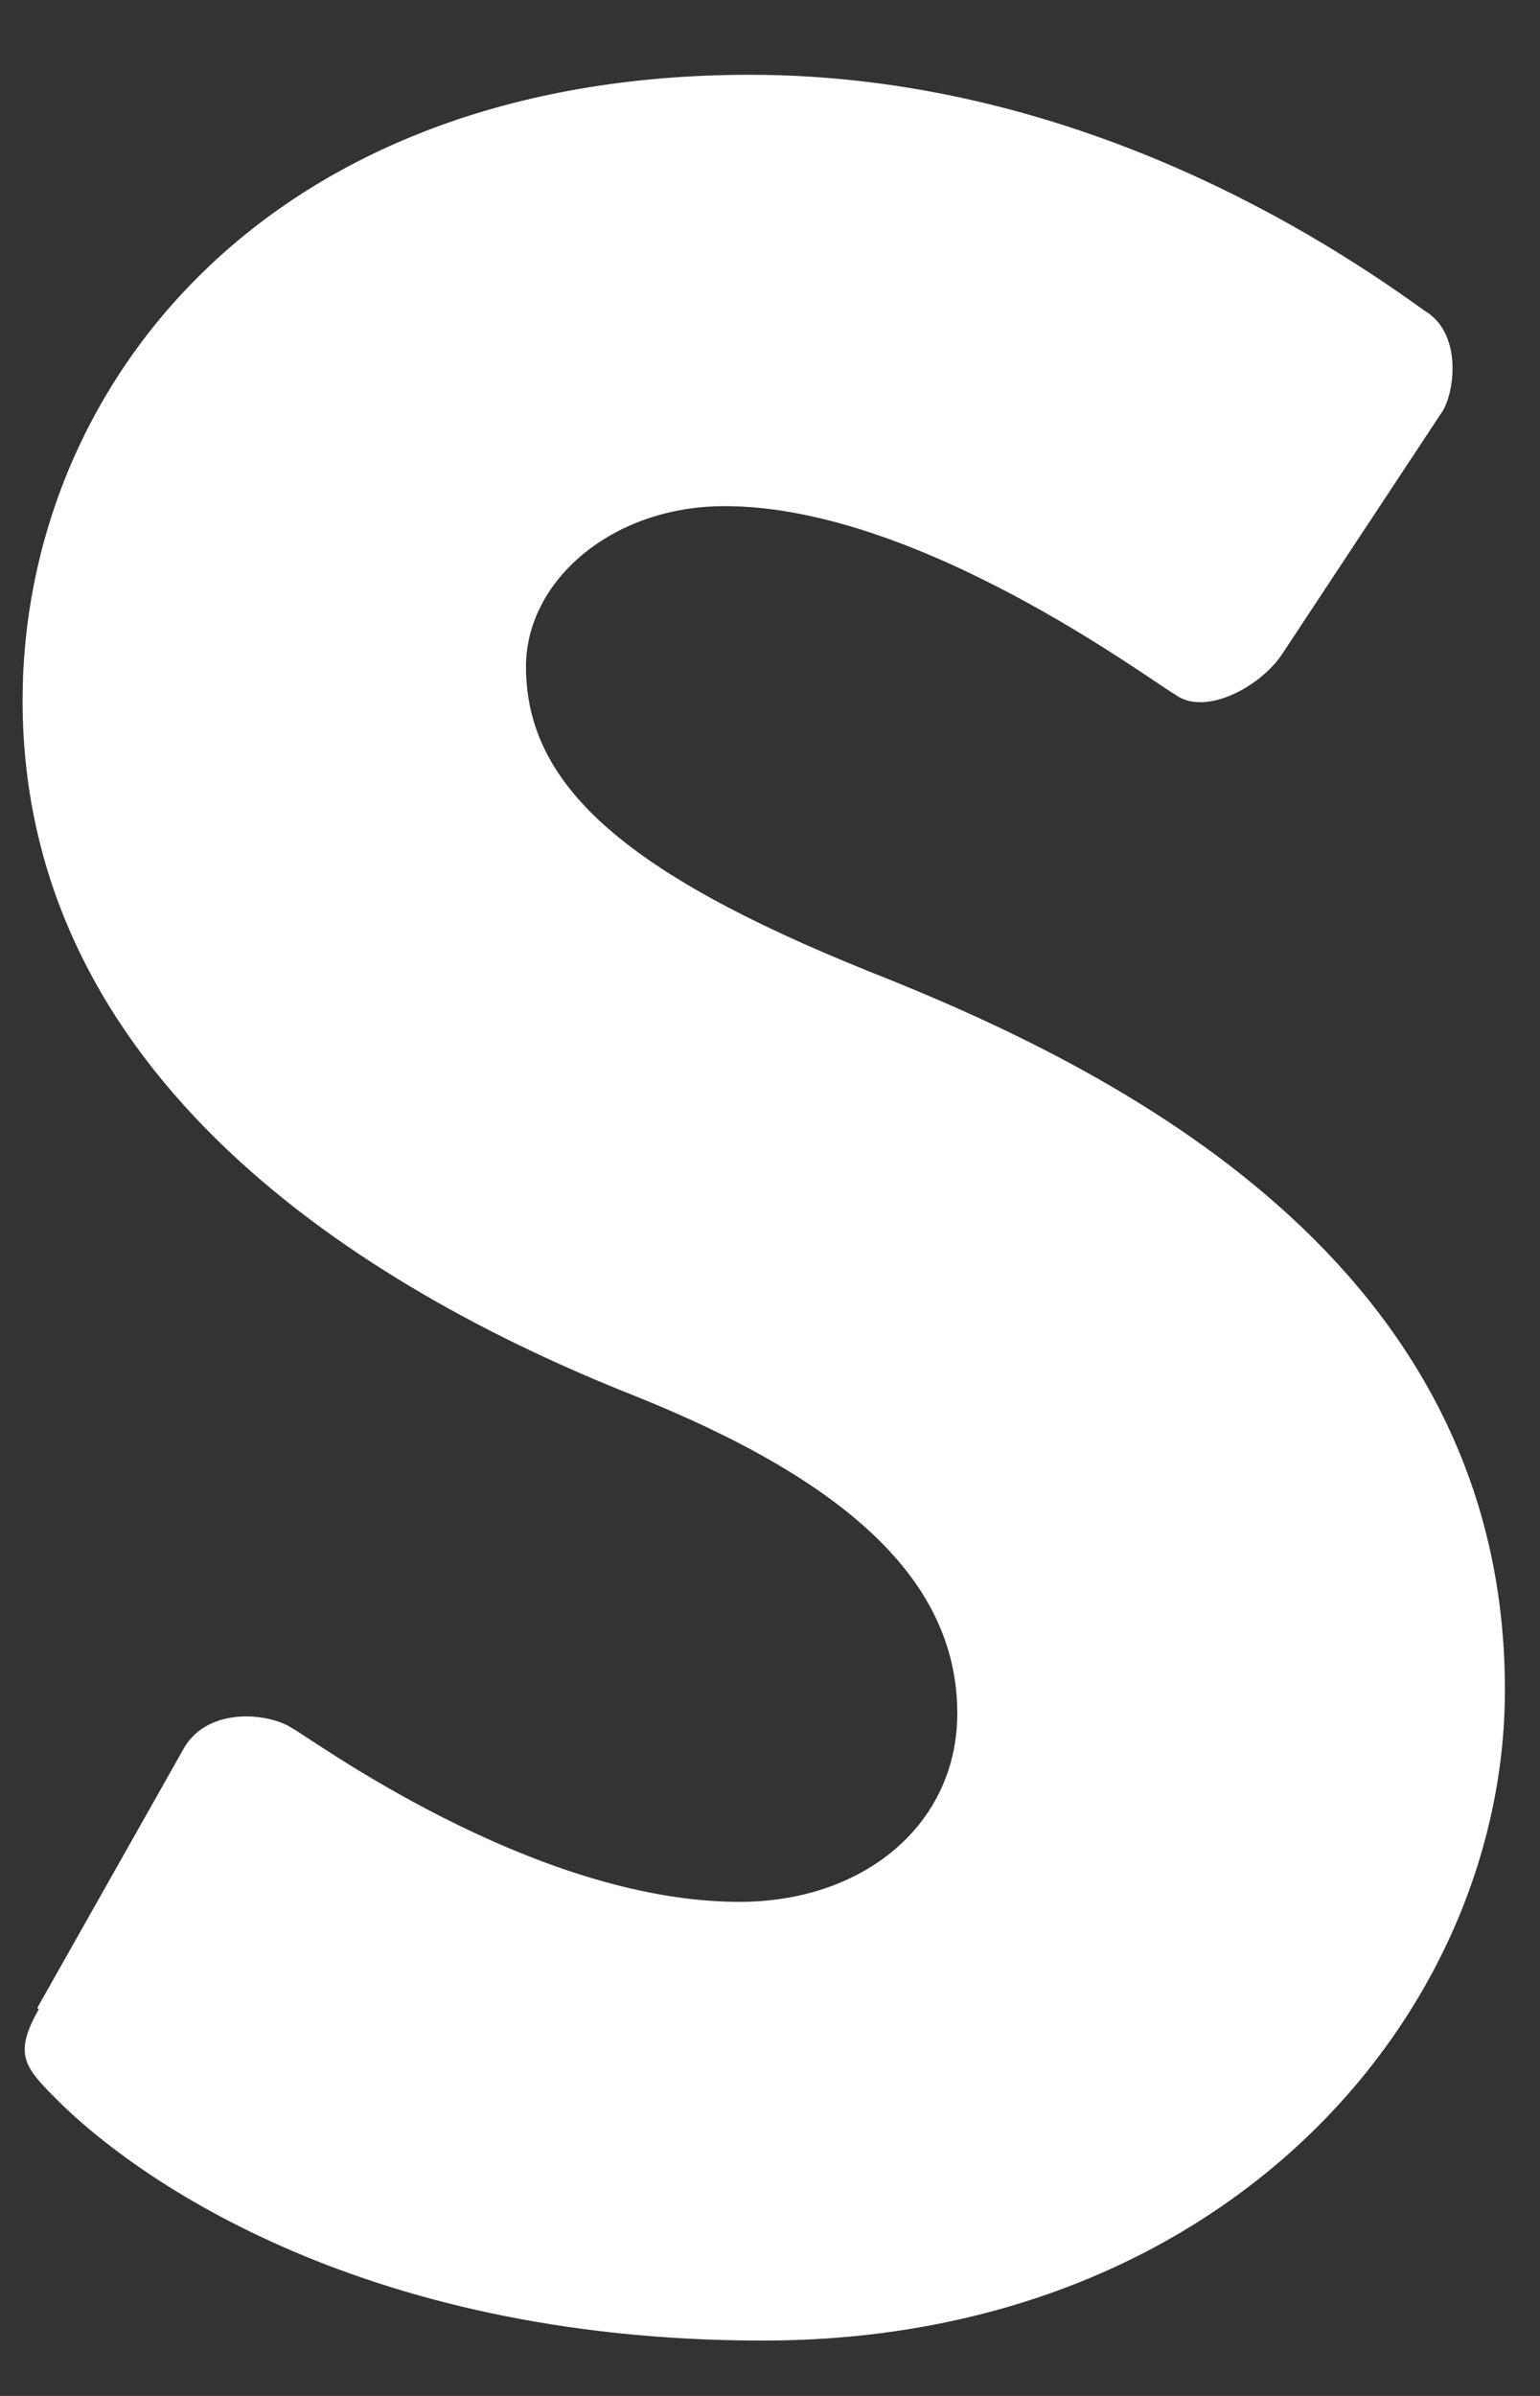 <svg width="18" height="28" viewBox="0 0 18 28" fill="none" xmlns="http://www.w3.org/2000/svg">
<rect x="0" y="0" width="18" height="28" fill="#333333" stroke="none"/>
<path d="M0.436 23.465L2.156 20.419C2.449 19.937 3.154 20.023 3.412 20.195C3.567 20.264 6.2 22.226 8.643 22.226C10.105 22.226 11.189 21.314 11.189 20.023C11.189 18.475 9.899 17.305 7.404 16.307C4.238 15.051 0.264 12.591 0.264 8.186C0.264 4.538 3.103 0.874 8.763 0.874C12.583 0.874 15.525 2.818 16.643 3.626C17.091 3.885 17.005 4.556 16.867 4.796L14.992 7.635C14.734 8.031 14.08 8.375 13.736 8.117C13.409 7.928 10.725 5.915 8.471 5.915C7.146 5.915 6.148 6.792 6.148 7.79C6.148 9.149 7.249 10.182 10.157 11.352C13.03 12.487 17.59 14.741 17.59 19.748C17.59 23.533 14.321 27.353 8.918 27.353C4.135 27.353 1.485 25.374 0.642 24.514C0.281 24.153 0.16 23.998 0.453 23.482L0.436 23.465Z" fill="white"/>
</svg>
